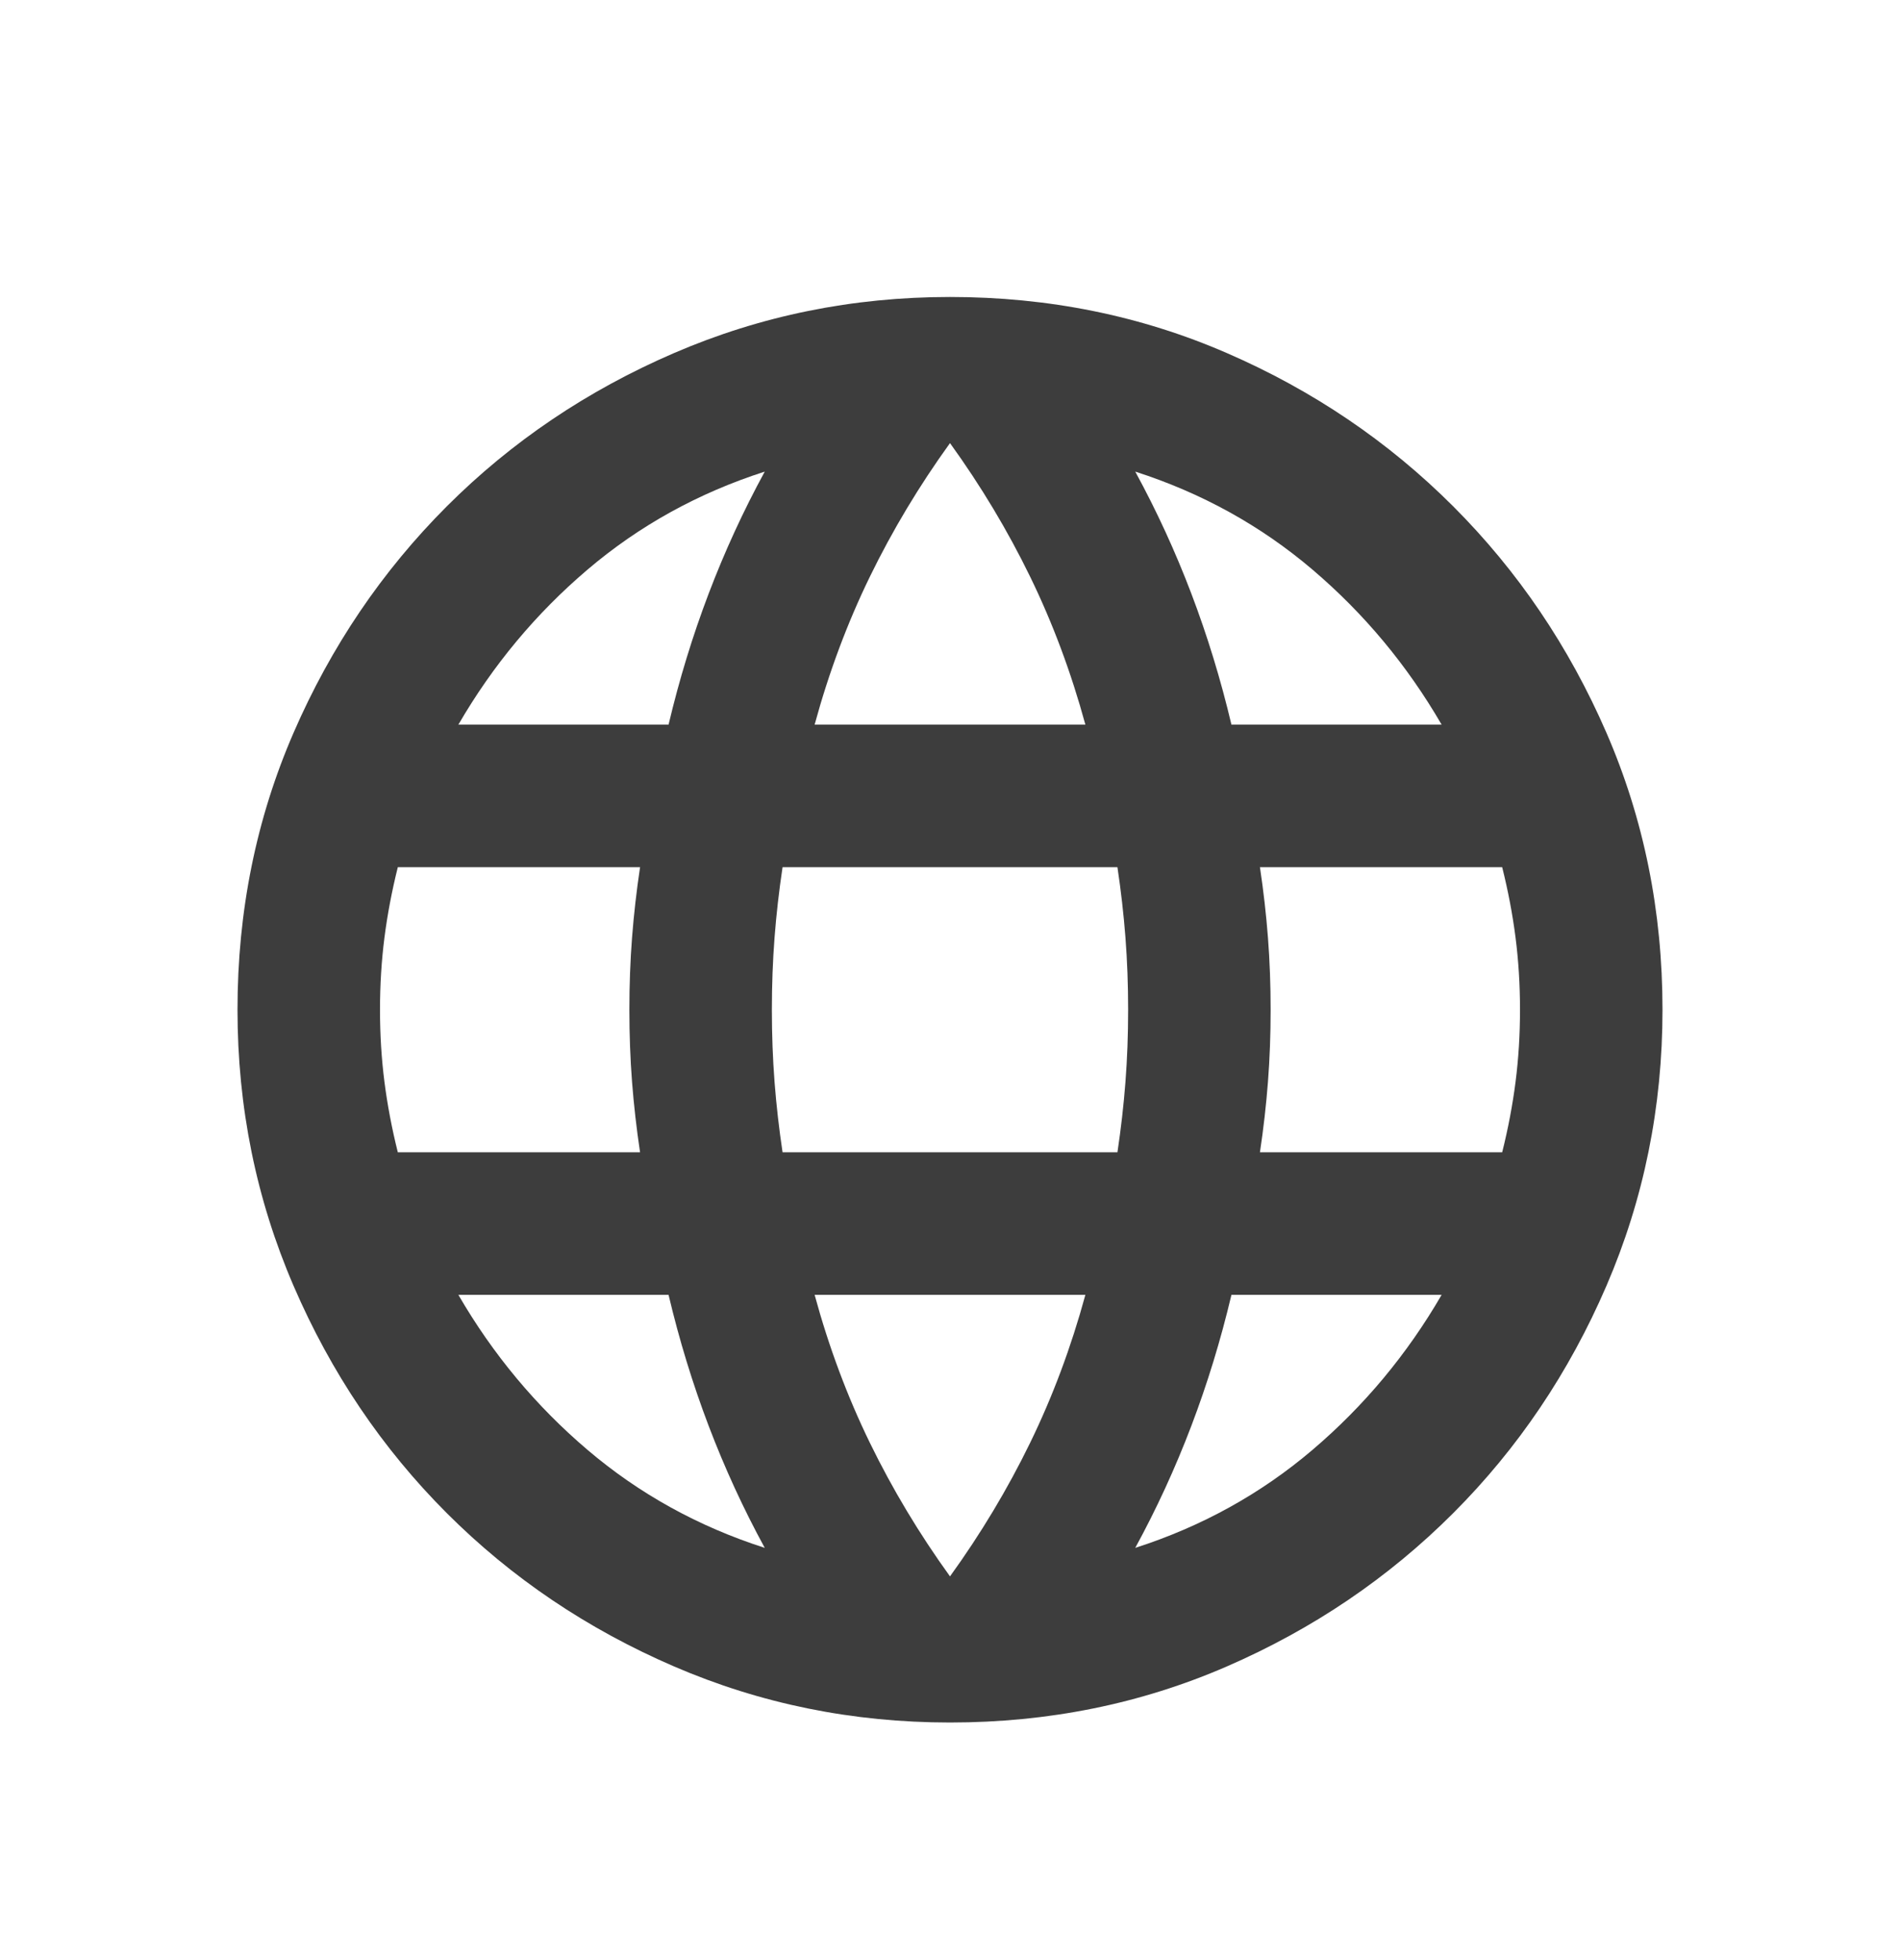 <svg xmlns="http://www.w3.org/2000/svg" width="32" height="33" viewBox="0 0 32 33" fill="none"><mask id="mask0_1500_1998" style="mask-type:alpha" maskUnits="userSpaceOnUse" x="0" y="0" width="32" height="33"><rect y="0.987" width="32" height="32" fill="#D9D9D9"></rect></mask><g mask="url(#mask0_1500_1998)"><path d="M16 29C14.36 29 12.81 28.685 11.35 28.055C9.89 27.425 8.615 26.565 7.525 25.475C6.435 24.385 5.575 23.11 4.945 21.65C4.315 20.19 4 18.64 4 17C4 15.34 4.315 13.785 4.945 12.335C5.575 10.885 6.435 9.615 7.525 8.525C8.615 7.435 9.89 6.575 11.35 5.945C12.81 5.315 14.36 5 16 5C17.66 5 19.215 5.315 20.665 5.945C22.115 6.575 23.385 7.435 24.475 8.525C25.565 9.615 26.425 10.885 27.055 12.335C27.685 13.785 28 15.34 28 17C28 18.64 27.685 20.19 27.055 21.65C26.425 23.11 25.565 24.385 24.475 25.475C23.385 26.565 22.115 27.425 20.665 28.055C19.215 28.685 17.66 29 16 29ZM16 26.54C16.52 25.82 16.97 25.07 17.35 24.29C17.73 23.51 18.04 22.68 18.28 21.8H13.72C13.96 22.68 14.27 23.51 14.65 24.29C15.03 25.07 15.48 25.82 16 26.54ZM12.88 26.06C12.52 25.4 12.205 24.715 11.935 24.005C11.665 23.295 11.44 22.56 11.26 21.8H7.72C8.3 22.8 9.025 23.67 9.895 24.41C10.765 25.15 11.76 25.7 12.88 26.06ZM19.12 26.06C20.24 25.7 21.235 25.15 22.105 24.41C22.975 23.67 23.7 22.8 24.28 21.8H20.74C20.56 22.56 20.335 23.295 20.065 24.005C19.795 24.715 19.48 25.4 19.12 26.06ZM6.7 19.4H10.78C10.72 19 10.675 18.605 10.645 18.215C10.615 17.825 10.6 17.42 10.6 17C10.6 16.58 10.615 16.175 10.645 15.785C10.675 15.395 10.72 15 10.78 14.6H6.7C6.6 15 6.525 15.395 6.475 15.785C6.425 16.175 6.4 16.58 6.4 17C6.4 17.42 6.425 17.825 6.475 18.215C6.525 18.605 6.6 19 6.7 19.4ZM13.18 19.4H18.82C18.88 19 18.925 18.605 18.955 18.215C18.985 17.825 19 17.42 19 17C19 16.58 18.985 16.175 18.955 15.785C18.925 15.395 18.88 15 18.82 14.6H13.18C13.12 15 13.075 15.395 13.045 15.785C13.015 16.175 13 16.58 13 17C13 17.42 13.015 17.825 13.045 18.215C13.075 18.605 13.12 19 13.18 19.4ZM21.22 19.4H25.3C25.4 19 25.475 18.605 25.525 18.215C25.575 17.825 25.6 17.42 25.6 17C25.6 16.58 25.575 16.175 25.525 15.785C25.475 15.395 25.4 15 25.3 14.6H21.22C21.28 15 21.325 15.395 21.355 15.785C21.385 16.175 21.4 16.58 21.4 17C21.4 17.42 21.385 17.825 21.355 18.215C21.325 18.605 21.28 19 21.22 19.4ZM20.74 12.2H24.28C23.7 11.2 22.975 10.33 22.105 9.59C21.235 8.85 20.24 8.3 19.12 7.94C19.48 8.6 19.795 9.285 20.065 9.995C20.335 10.705 20.56 11.44 20.74 12.2ZM13.72 12.2H18.28C18.04 11.32 17.73 10.49 17.35 9.71C16.97 8.93 16.52 8.18 16 7.46C15.48 8.18 15.03 8.93 14.65 9.71C14.27 10.49 13.96 11.32 13.72 12.2ZM7.72 12.2H11.26C11.44 11.44 11.665 10.705 11.935 9.995C12.205 9.285 12.52 8.6 12.88 7.94C11.76 8.3 10.765 8.85 9.895 9.59C9.025 10.33 8.3 11.2 7.72 12.2Z" fill="#3D3D3D"></path></g></svg>